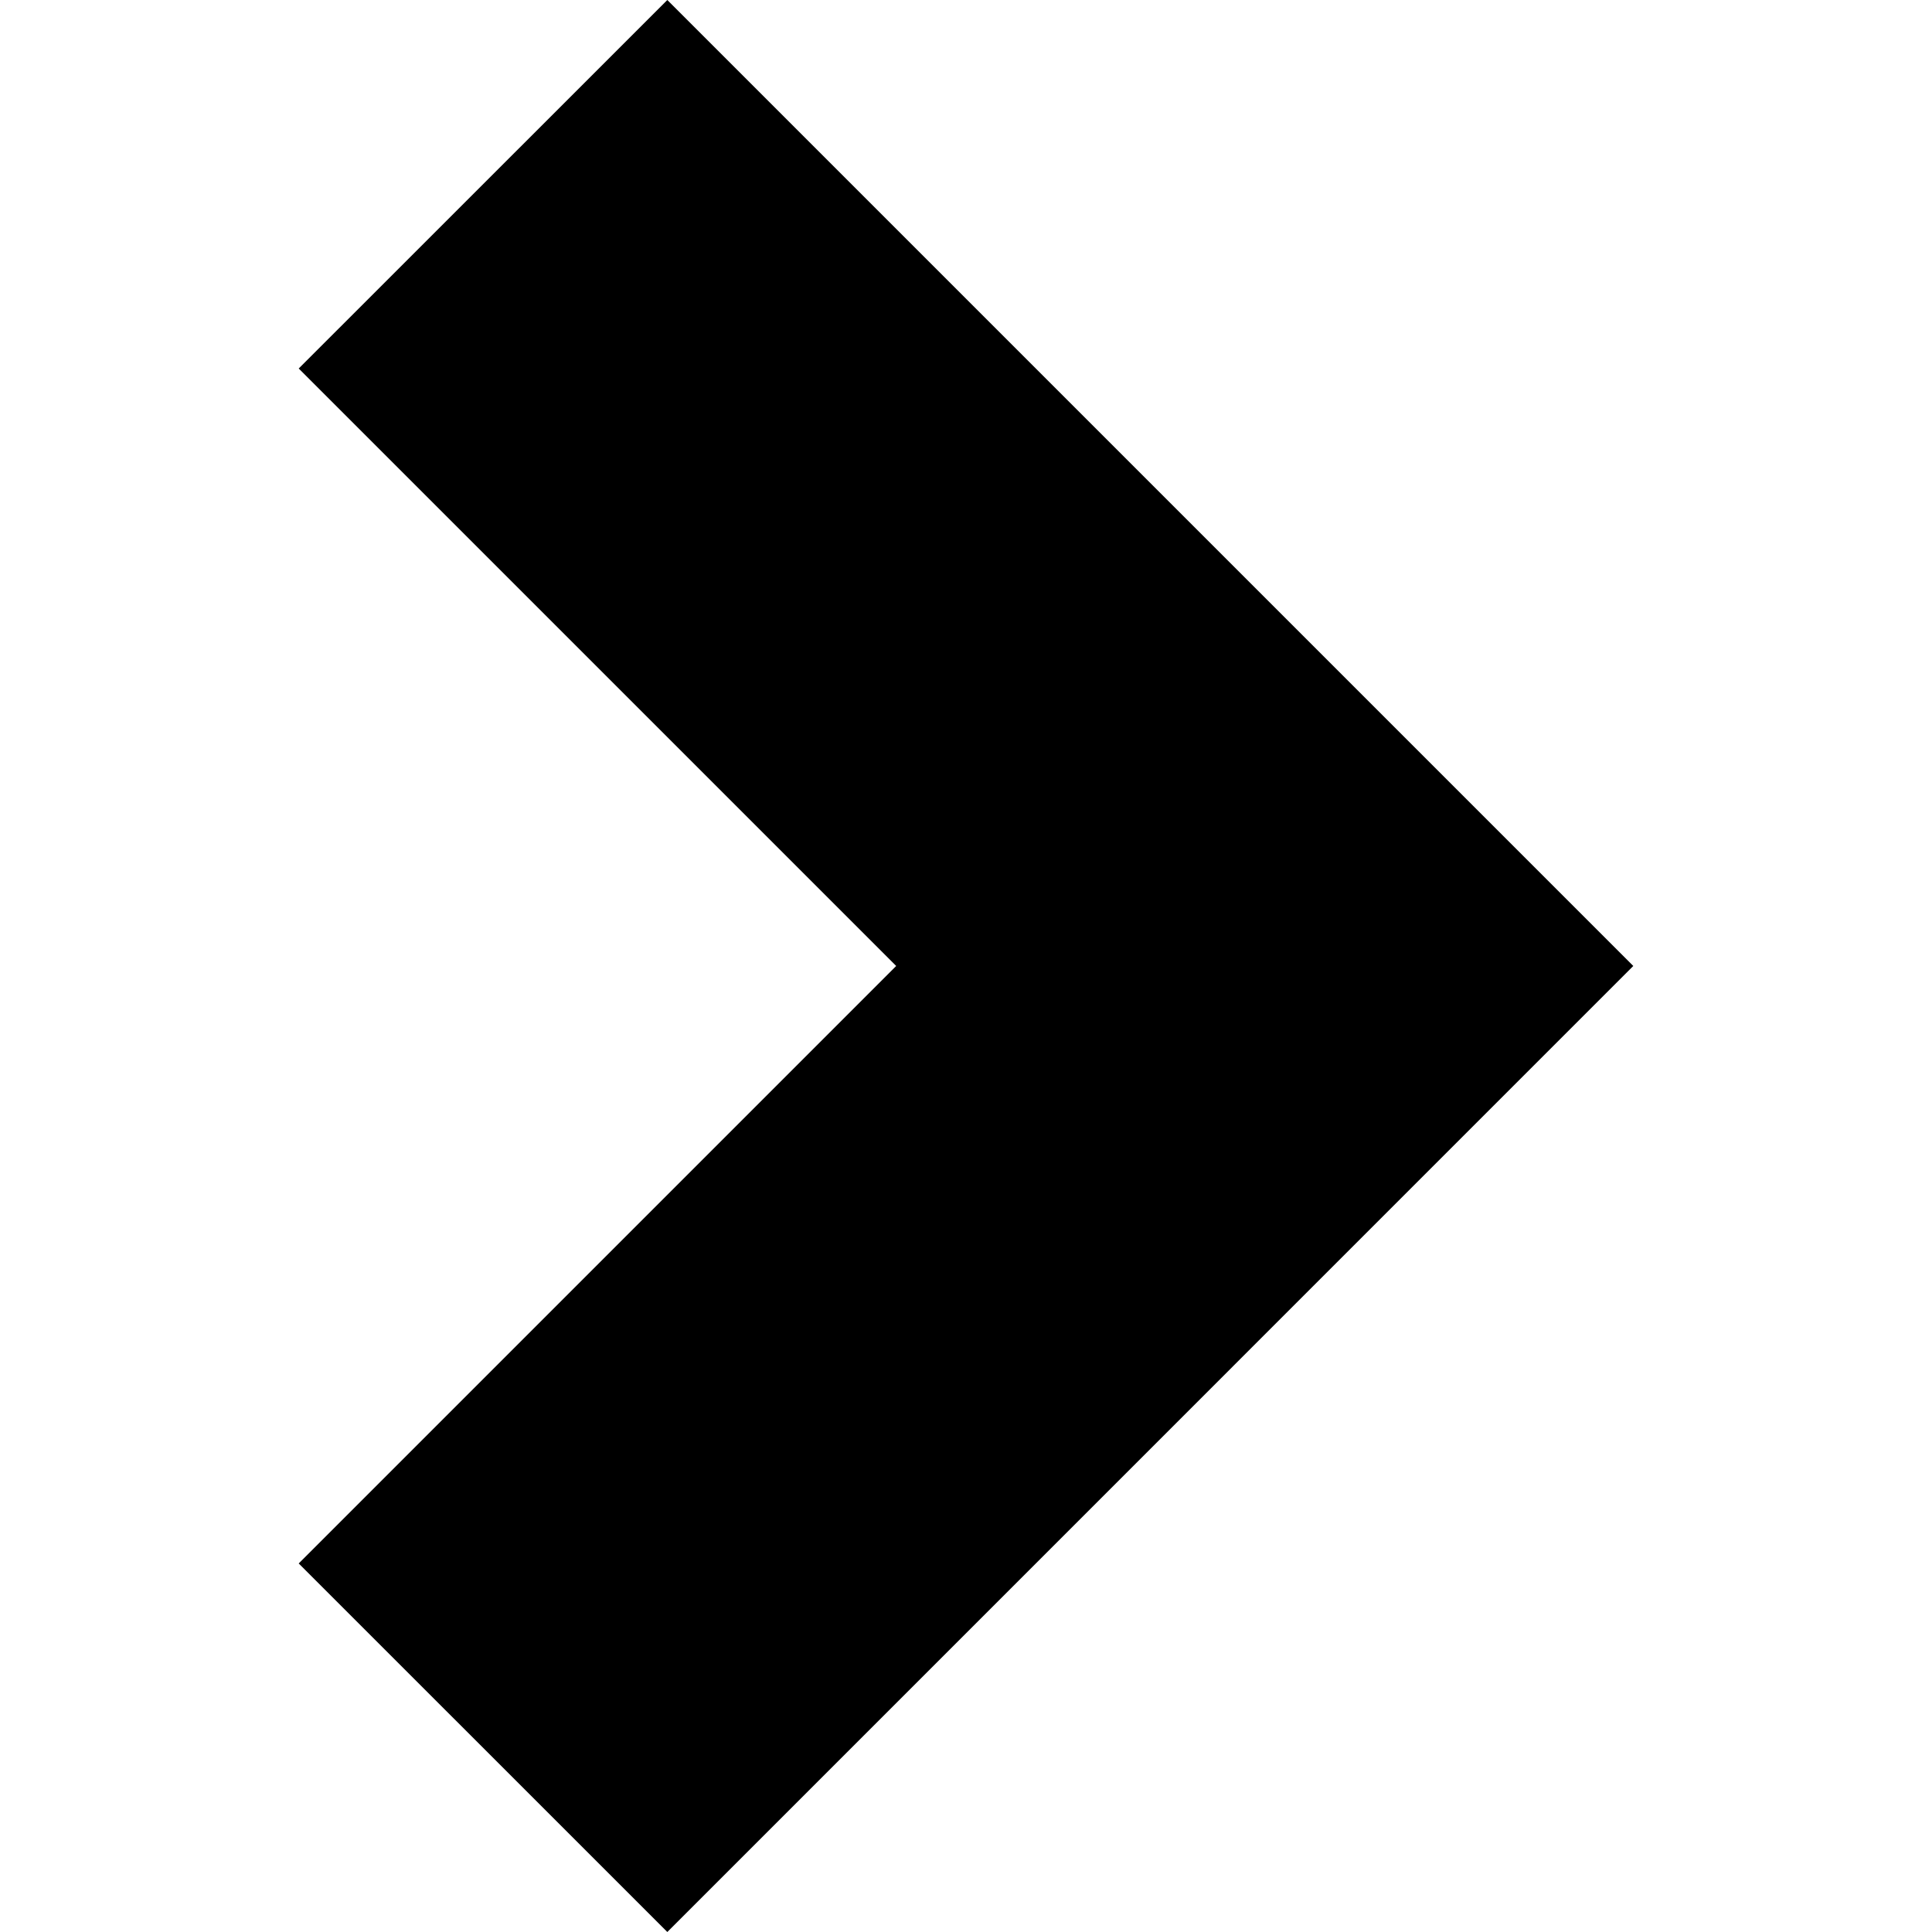 <?xml version="1.0" encoding="iso-8859-1"?>
<!-- Uploaded to: SVG Repo, www.svgrepo.com, Generator: SVG Repo Mixer Tools -->
<!DOCTYPE svg PUBLIC "-//W3C//DTD SVG 1.1//EN" "http://www.w3.org/Graphics/SVG/1.1/DTD/svg11.dtd">
<svg fill="#000000" height="800px" width="800px" version="1.1" id="Capa_1" xmlns="http://www.w3.org/2000/svg" xmlns:xlink="http://www.w3.org/1999/xlink" 
	 viewBox="0 0 292.719 292.719" xml:space="preserve">
<g>
	<g>
		<polygon points="101.108,292.719 45.258,236.881 135.782,146.355 45.258,55.834 101.108,0 247.461,146.355 		"/>
	</g>
</g>
</svg>